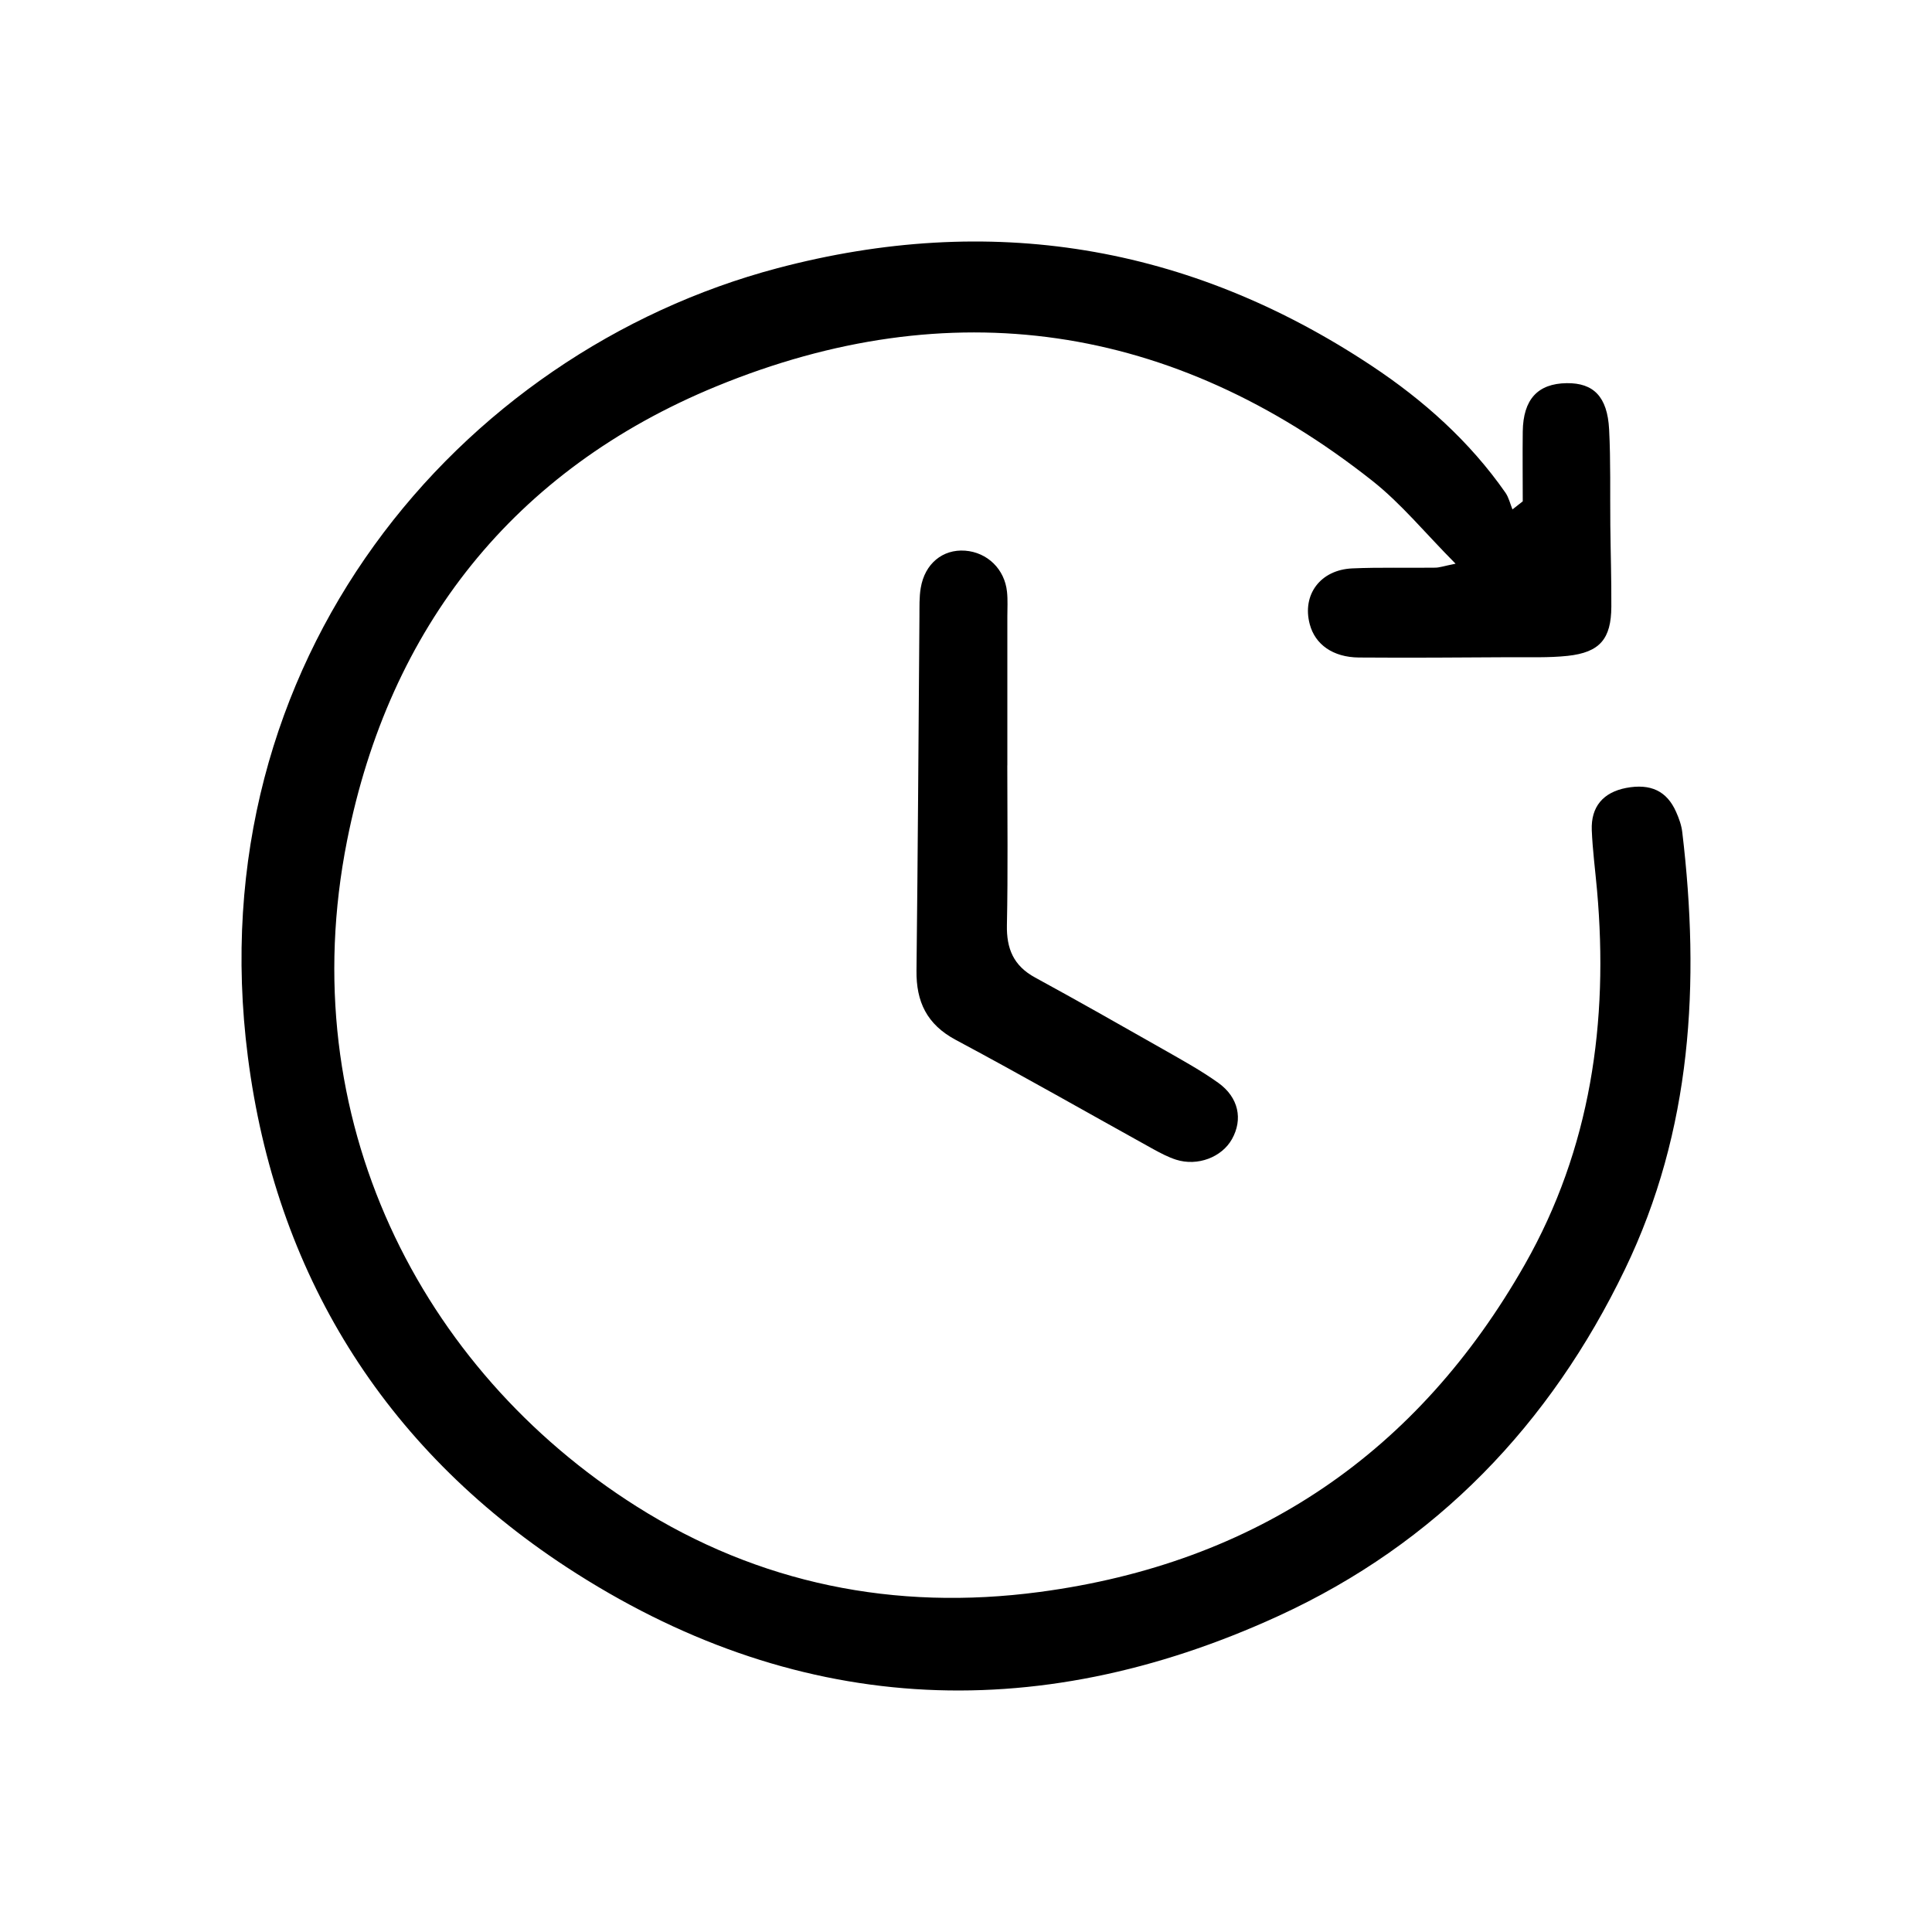 <svg viewBox="0 0 40 40" fill="none" xmlns="http://www.w3.org/2000/svg">
<path d="M31.527 10.378C31.527 9.897 31.521 9.415 31.527 8.934C31.536 8.267 31.838 7.941 32.437 7.933C32.991 7.926 33.279 8.211 33.315 8.888C33.349 9.548 33.333 10.21 33.34 10.871C33.346 11.434 33.364 11.998 33.361 12.561C33.358 13.229 33.122 13.507 32.456 13.579C32.063 13.621 31.662 13.604 31.265 13.607C30.221 13.613 29.177 13.621 28.133 13.613C27.596 13.608 27.227 13.342 27.117 12.924C26.954 12.315 27.335 11.797 27.998 11.768C28.568 11.743 29.141 11.761 29.712 11.753C29.801 11.753 29.891 11.72 30.136 11.671C29.507 11.038 29.013 10.428 28.408 9.951C24.278 6.689 19.672 6.011 14.834 7.998C10.634 9.723 8.061 12.996 7.186 17.402C6.044 23.147 8.699 28.354 13.175 31.186C15.71 32.789 18.524 33.358 21.517 32.961C26.018 32.364 29.362 30.06 31.568 26.183C32.934 23.782 33.307 21.155 33.065 18.433C33.028 18.018 32.973 17.605 32.956 17.188C32.937 16.7 33.194 16.404 33.669 16.313C34.173 16.218 34.511 16.375 34.703 16.812C34.763 16.946 34.814 17.09 34.83 17.233C35.2 20.345 35.033 23.399 33.643 26.279C32.098 29.484 29.742 31.956 26.466 33.458C21.383 35.788 16.396 35.5 11.721 32.44C7.924 29.949 5.704 26.339 5.132 21.882C4.077 13.673 9.502 7.299 16.094 5.553C20.489 4.39 24.608 5.061 28.393 7.57C29.47 8.283 30.428 9.138 31.171 10.204C31.239 10.305 31.267 10.432 31.314 10.547C31.386 10.491 31.457 10.434 31.529 10.378H31.527Z" fill="currentColor"/>
<path d="M20.855 15.849C20.855 16.949 20.87 18.051 20.847 19.151C20.837 19.641 20.983 19.996 21.433 20.24C22.322 20.724 23.202 21.225 24.083 21.725C24.47 21.946 24.862 22.161 25.222 22.418C25.646 22.721 25.736 23.174 25.507 23.583C25.297 23.96 24.794 24.152 24.349 24.01C24.184 23.957 24.029 23.874 23.878 23.792C22.515 23.037 21.164 22.265 19.79 21.531C19.187 21.209 18.967 20.738 18.975 20.094C19.003 17.649 19.017 15.203 19.036 12.759C19.038 12.563 19.03 12.364 19.063 12.173C19.146 11.67 19.518 11.367 19.981 11.401C20.441 11.435 20.801 11.783 20.849 12.253C20.867 12.422 20.856 12.595 20.856 12.766C20.856 13.794 20.856 14.821 20.856 15.849H20.855Z" fill="currentColor"/>
</svg>